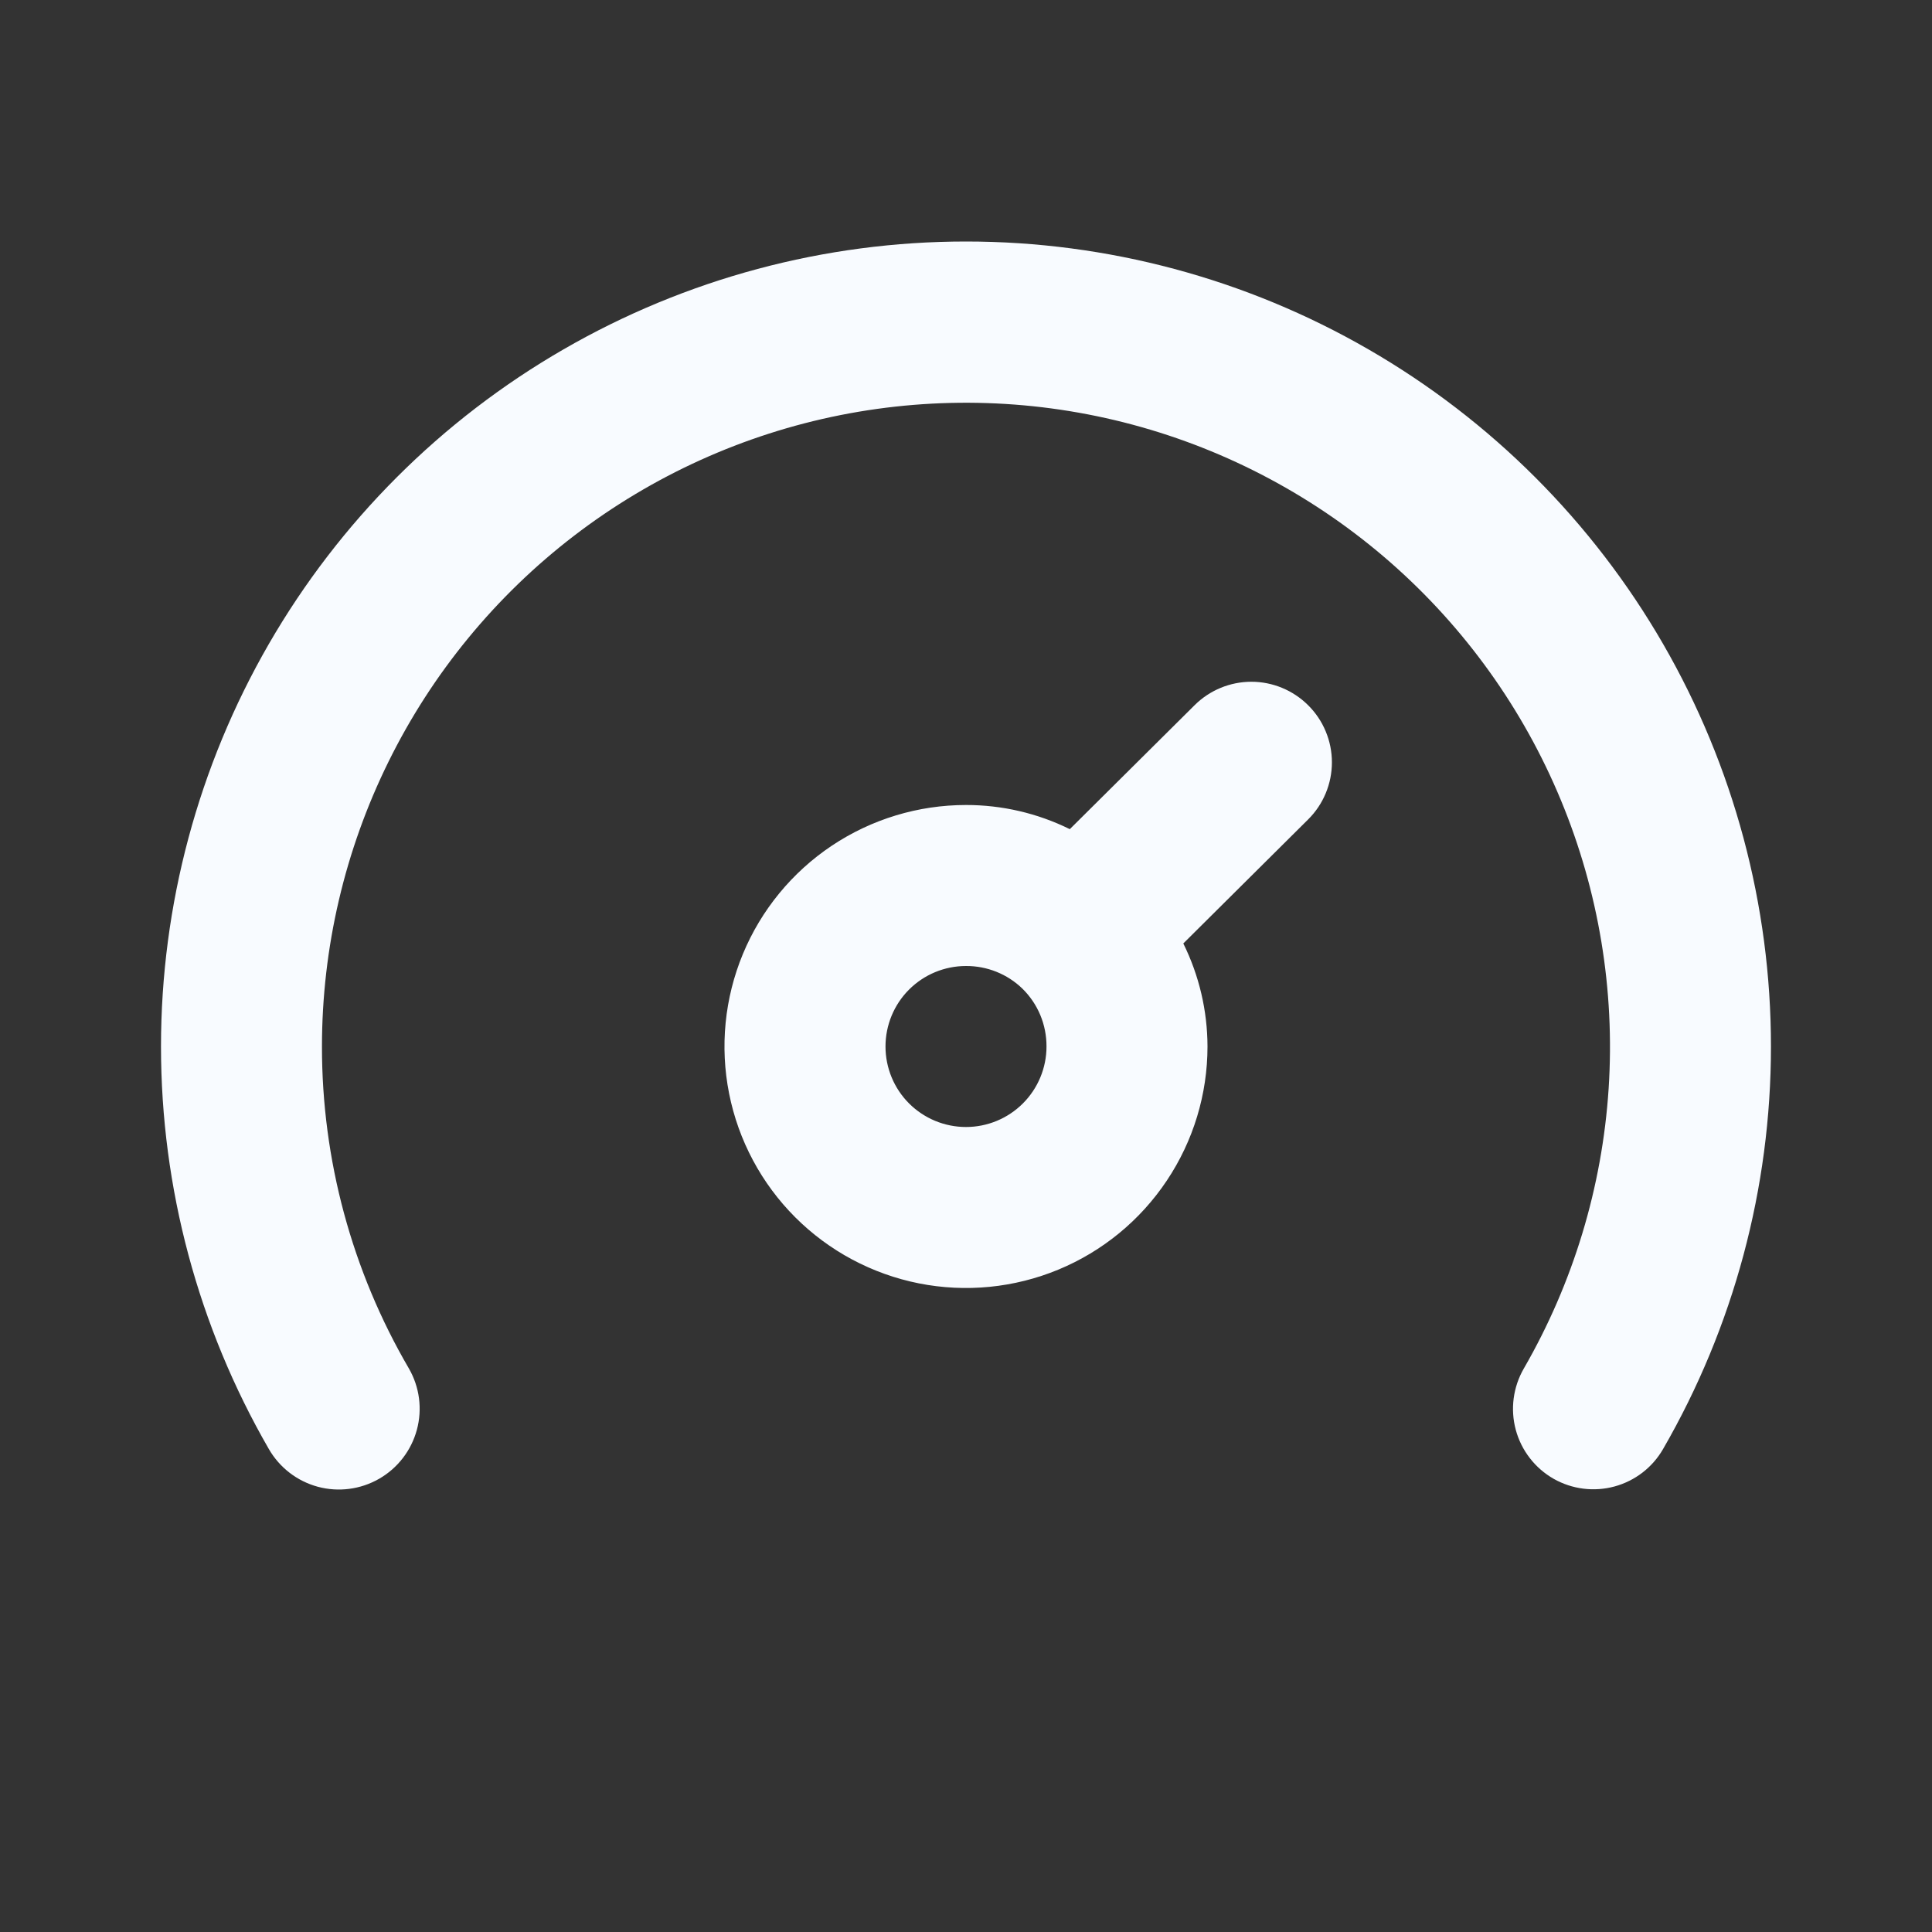<svg width="48" height="48" viewBox="0 0 48 48" fill="none" xmlns="http://www.w3.org/2000/svg">
<rect x="0" y="0" width="48" height="48" fill="#333333" stroke="none"/>
<g id="tachometer-fast-alt">
<path id="Vector" d="M24 6C20.489 6 17.04 6.924 14 8.68C10.959 10.435 8.435 12.96 6.679 16C4.924 19.041 4 22.489 4 26C4 29.511 4.924 32.96 6.679 36C6.945 36.462 7.382 36.799 7.896 36.938C8.41 37.076 8.958 37.005 9.419 36.74C9.881 36.475 10.218 36.037 10.357 35.523C10.496 35.009 10.425 34.462 10.159 34C8.742 31.572 7.997 28.811 7.999 26C8 23.546 8.566 21.126 9.652 18.925C10.737 16.725 12.315 14.804 14.262 13.311C16.209 11.818 18.473 10.792 20.879 10.313C23.286 9.835 25.77 9.916 28.14 10.551C30.51 11.186 32.702 12.358 34.547 13.975C36.392 15.593 37.841 17.613 38.78 19.88C39.72 22.146 40.125 24.599 39.966 27.047C39.806 29.496 39.085 31.875 37.859 34C37.727 34.228 37.642 34.48 37.607 34.742C37.573 35.004 37.59 35.269 37.659 35.524C37.728 35.779 37.846 36.017 38.008 36.226C38.169 36.435 38.37 36.609 38.599 36.74C39.059 37.001 39.602 37.069 40.112 36.931C40.622 36.792 41.056 36.458 41.319 36C43.075 32.96 43.999 29.511 43.999 26C43.999 22.489 43.075 19.041 41.32 16C39.564 12.96 37.04 10.435 33.999 8.68C30.959 6.924 27.51 6 24 6ZM29.68 17.52L26.579 20.6C25.777 20.204 24.894 19.999 24 20C22.813 20 21.653 20.352 20.666 21.011C19.679 21.671 18.91 22.608 18.456 23.704C18.002 24.8 17.883 26.007 18.115 27.171C18.346 28.334 18.918 29.404 19.757 30.243C20.596 31.082 21.665 31.653 22.829 31.885C23.993 32.116 25.199 31.997 26.296 31.543C27.392 31.089 28.329 30.32 28.988 29.333C29.648 28.347 30 27.187 30 26C29.998 25.112 29.793 24.236 29.399 23.44L32.499 20.36C32.687 20.174 32.836 19.953 32.937 19.709C33.039 19.465 33.091 19.204 33.091 18.94C33.091 18.676 33.039 18.415 32.937 18.171C32.836 17.927 32.687 17.706 32.499 17.52C32.125 17.148 31.618 16.938 31.09 16.938C30.561 16.938 30.054 17.148 29.68 17.52ZM24 28C23.469 28 22.96 27.789 22.585 27.414C22.21 27.039 22 26.53 22 26C22 25.47 22.21 24.961 22.585 24.586C22.96 24.211 23.469 24 24 24C24.521 23.997 25.024 24.198 25.399 24.56C25.591 24.748 25.743 24.972 25.846 25.219C25.949 25.466 26.001 25.732 26 26C26 26.53 25.789 27.039 25.414 27.414C25.039 27.789 24.53 28 24 28Z" fill="#F8FBFF"/>
</g>
</svg>
